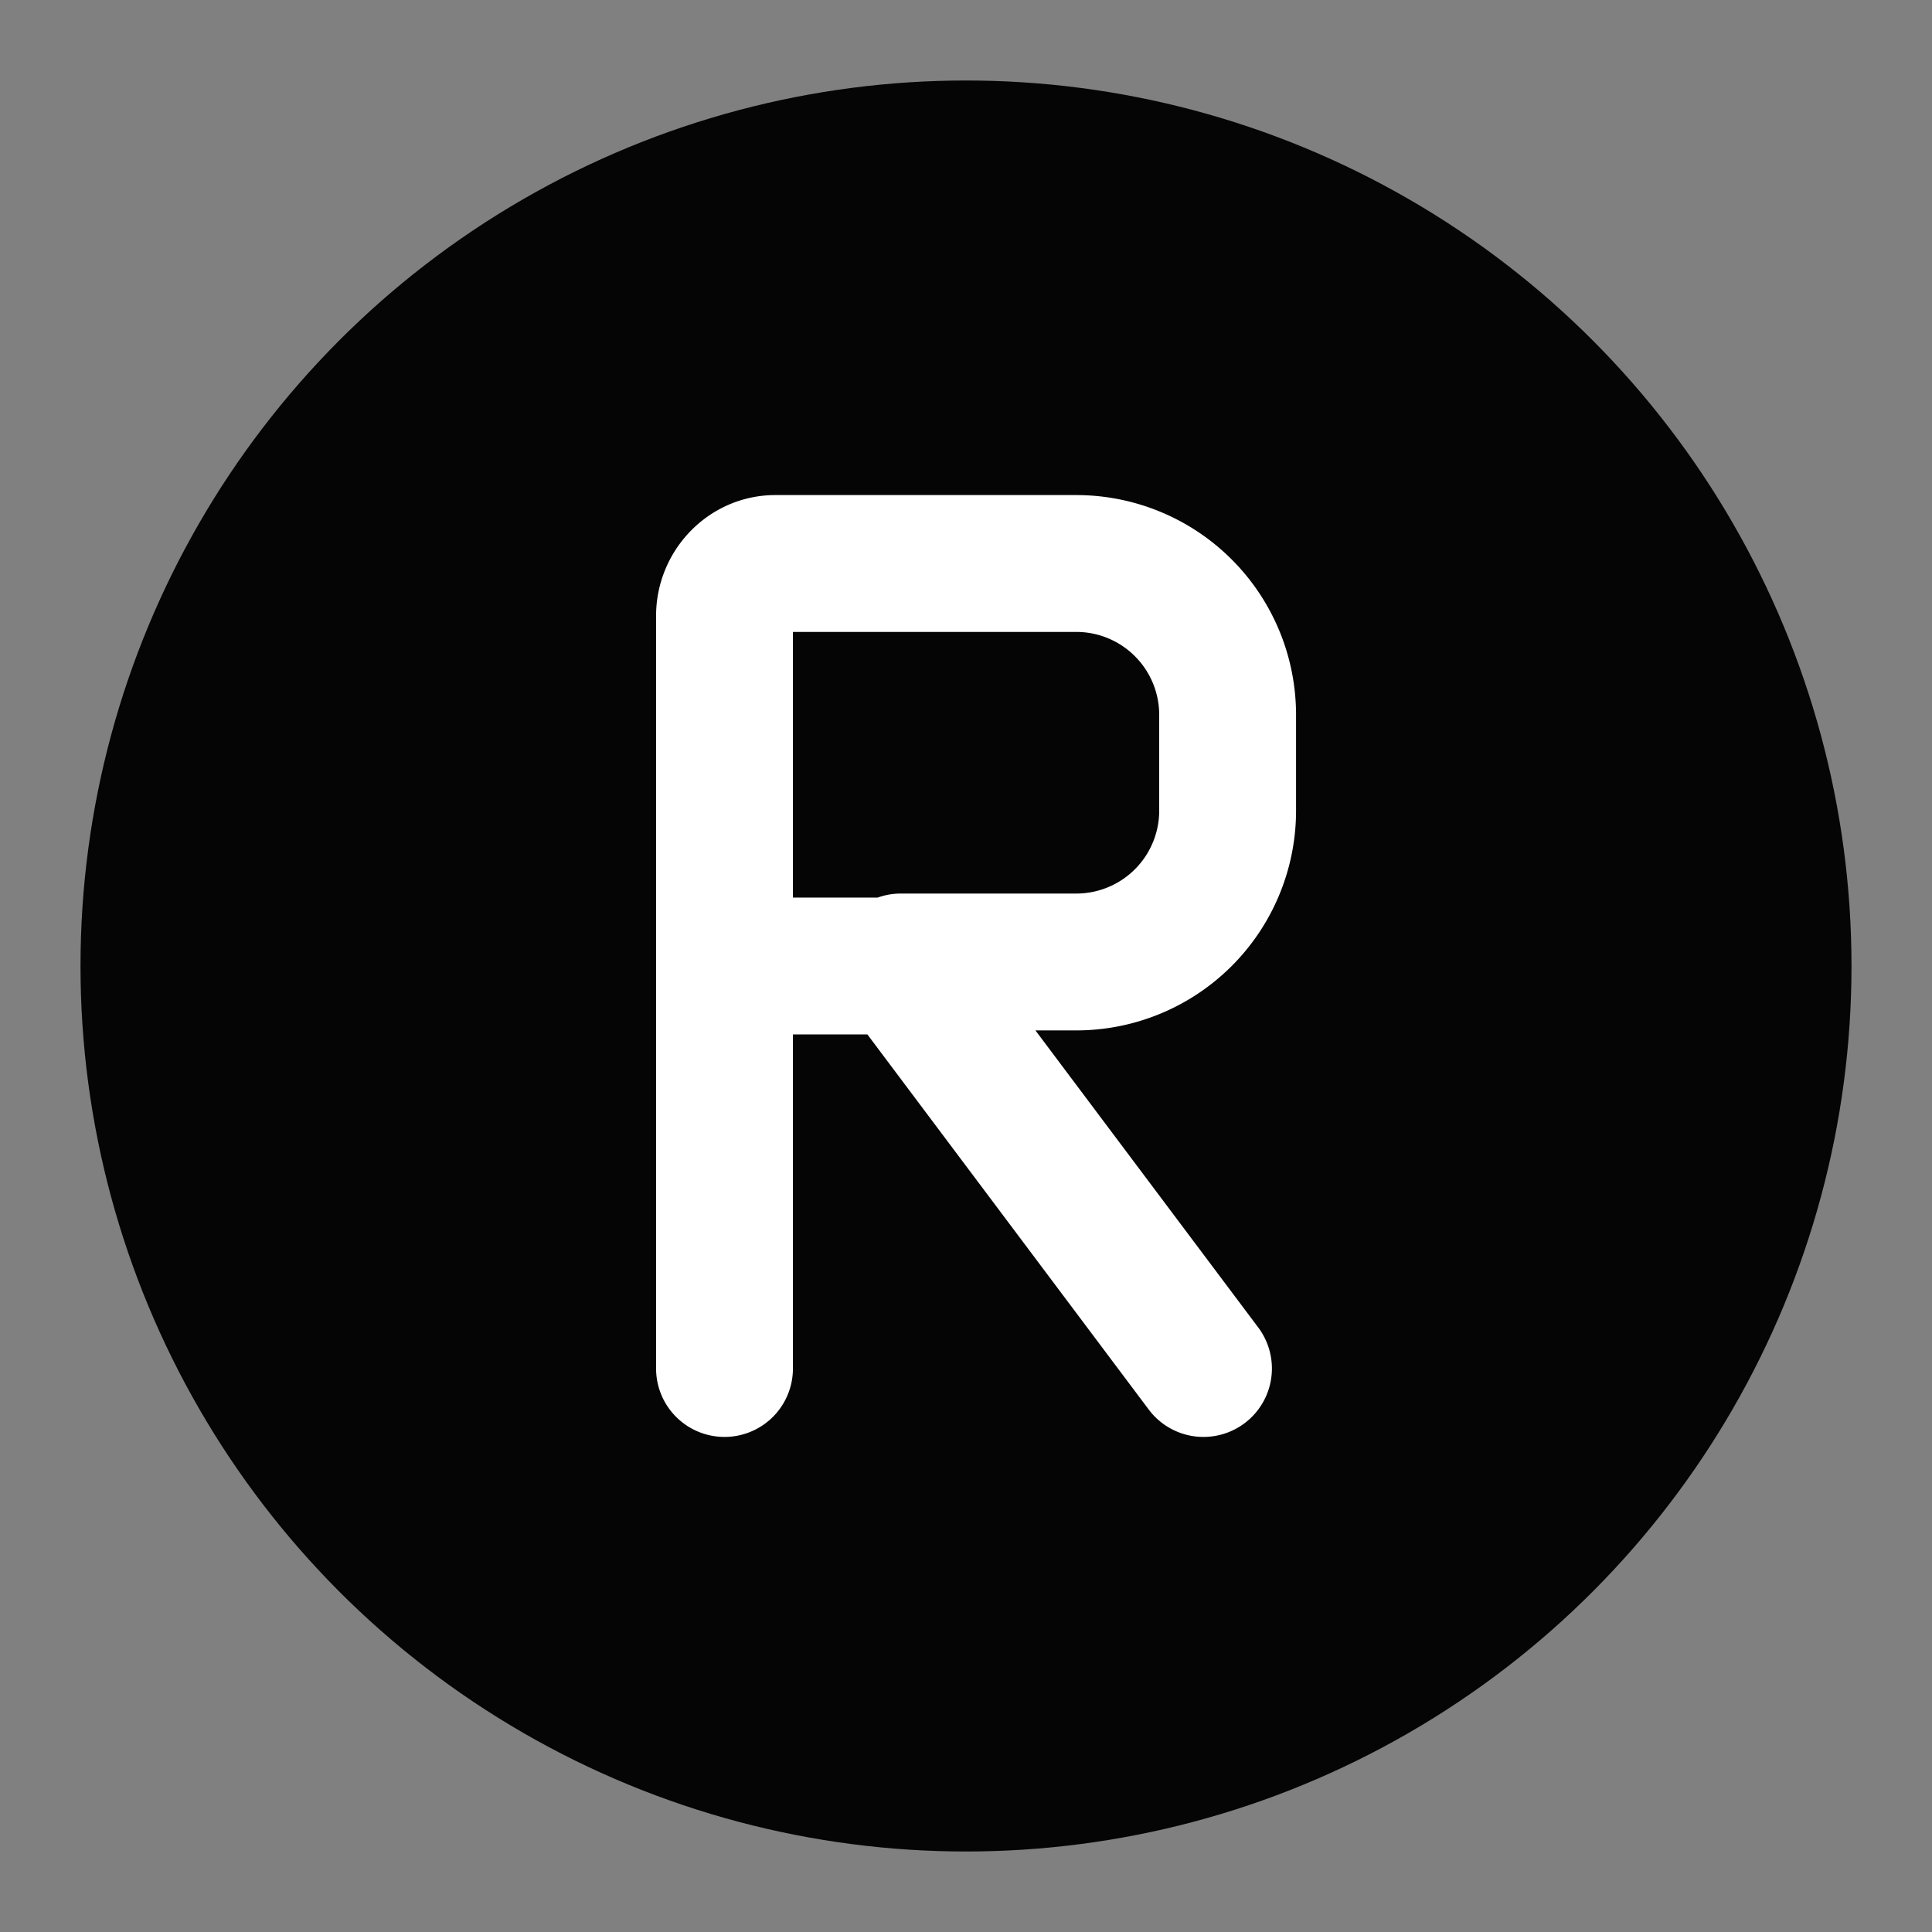 <svg xmlns="http://www.w3.org/2000/svg" width="96" height="96" viewBox="0 0 24 24" role="img" aria-label="rito mark">
  <rect x="0" y="0" width="24" height="24" fill="#808080" stroke="none"/>
  <circle cx="12" cy="12" r="11" fill="#050505" />
  <path
    fill="none"
    stroke="#ffffff"
    stroke-width="1.7"
    stroke-linecap="round"
    stroke-linejoin="round"
    d="M9 12V7.65c0-.35.28-.65.63-.65h3.74a1.88 1.88 0 0 1 1.88 1.88v1.2a1.88 1.88 0 0 1-1.88 1.87h-2.18M9 12v5m0-5h2.2L14.95 17"
  />
</svg>
